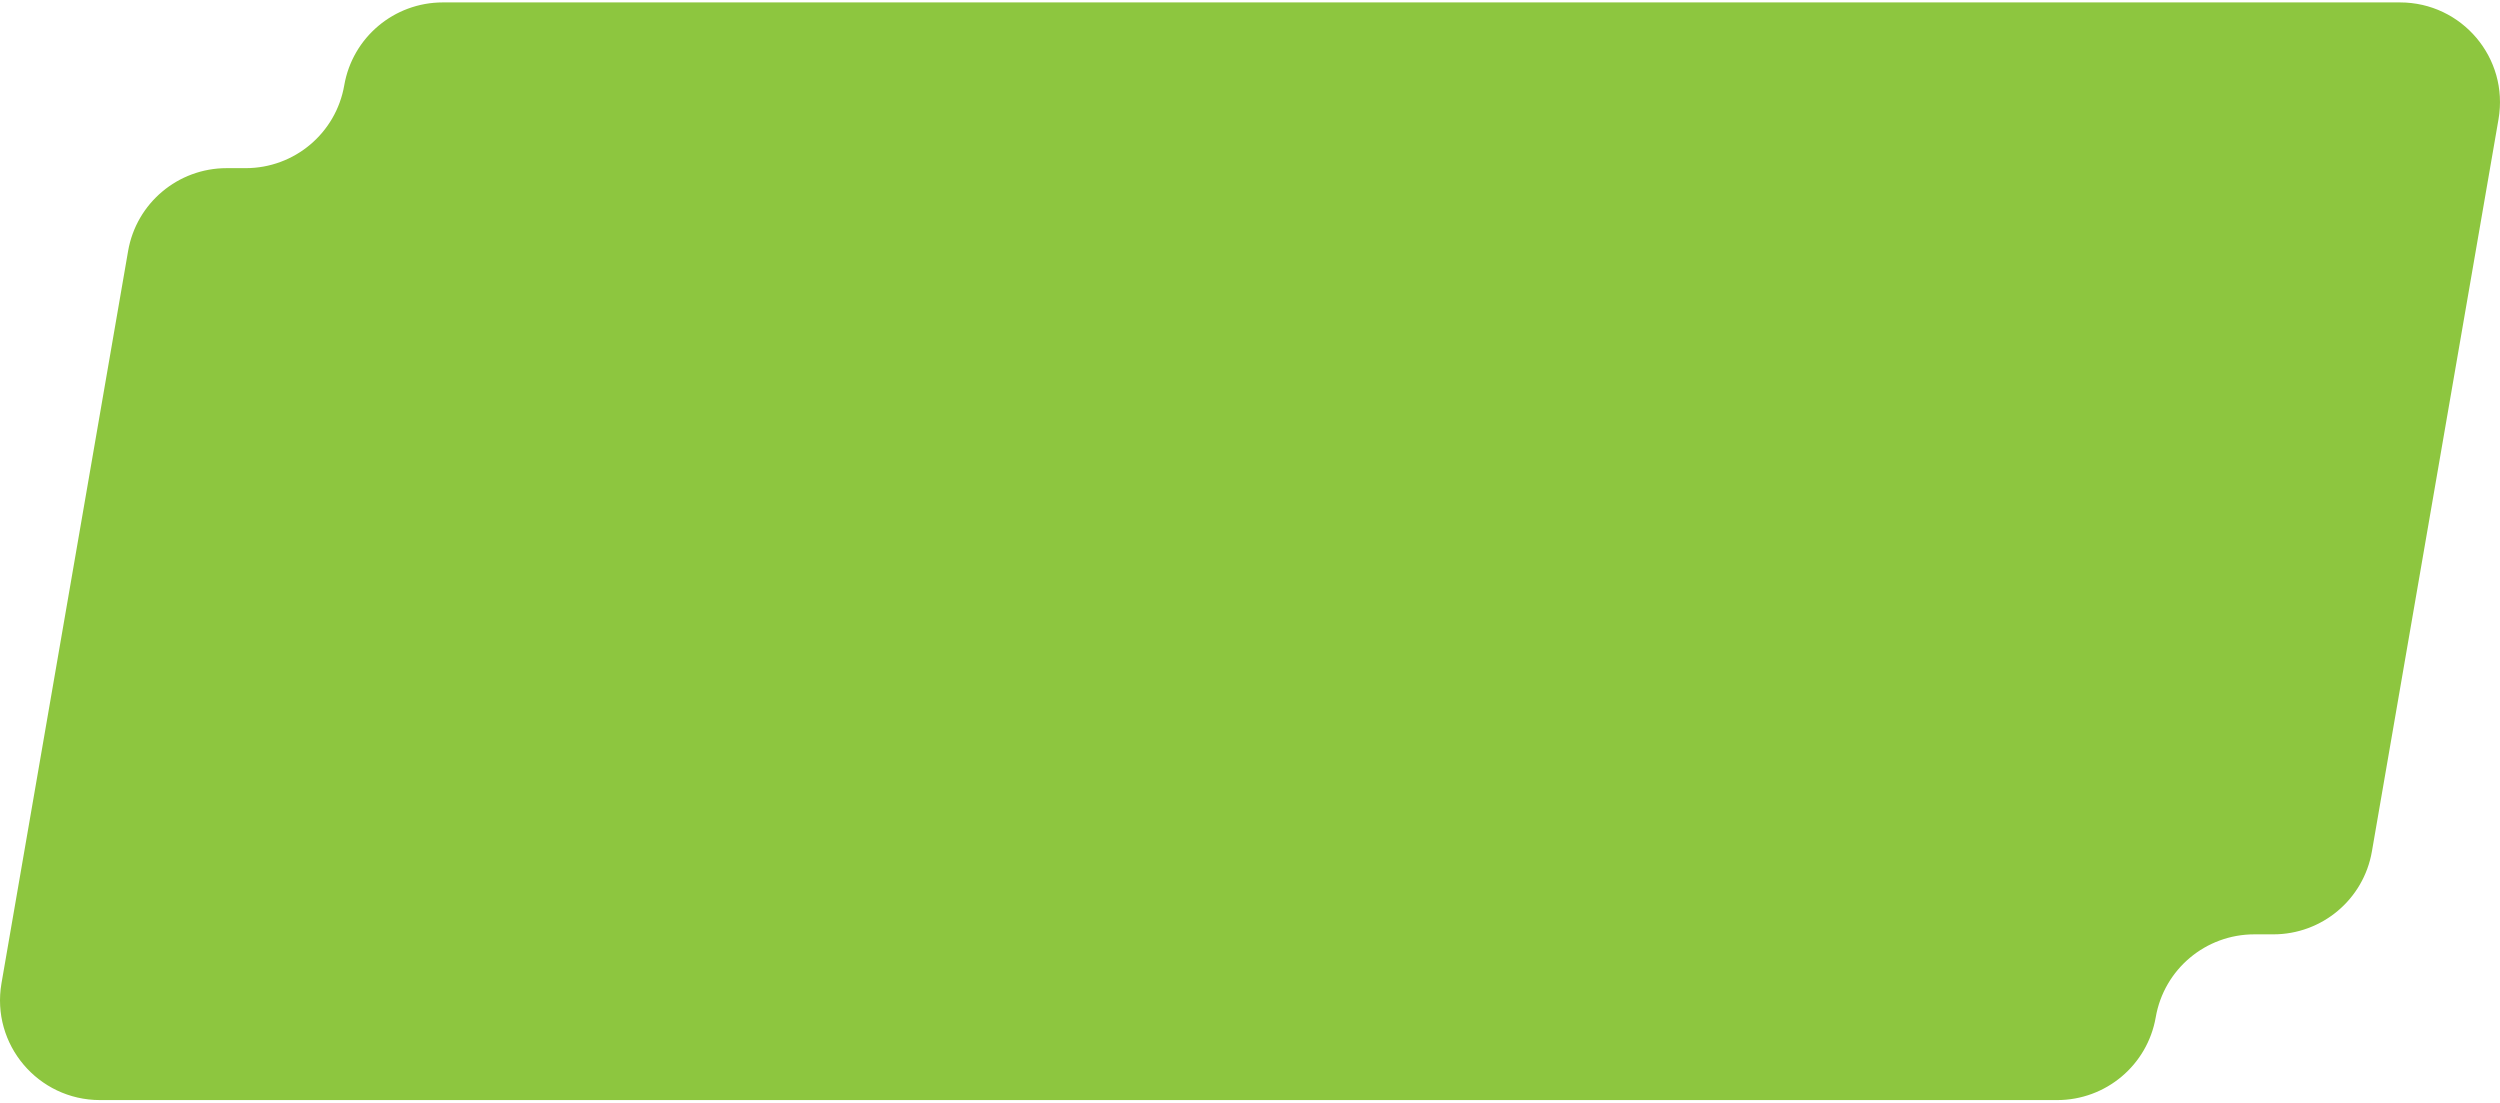 <svg width="630" height="278" viewBox="0 0 630 278" fill="none" xmlns="http://www.w3.org/2000/svg">
<path d="M604.791 0.609H111.589C99.322 0.609 88.841 9.417 86.753 21.491C84.665 33.566 74.184 42.373 61.917 42.373H57.119C44.852 42.373 34.372 51.18 32.283 63.255L0.373 247.793C-2.28 263.172 9.573 277.219 25.209 277.219H518.411C530.678 277.219 541.158 268.412 543.247 256.337C545.335 244.262 555.815 235.455 568.083 235.455H572.881C585.148 235.455 595.628 226.648 597.717 214.573L629.627 30.035C632.28 14.656 620.427 0.609 604.791 0.609Z" fill="#8DC63F"/>
</svg>
